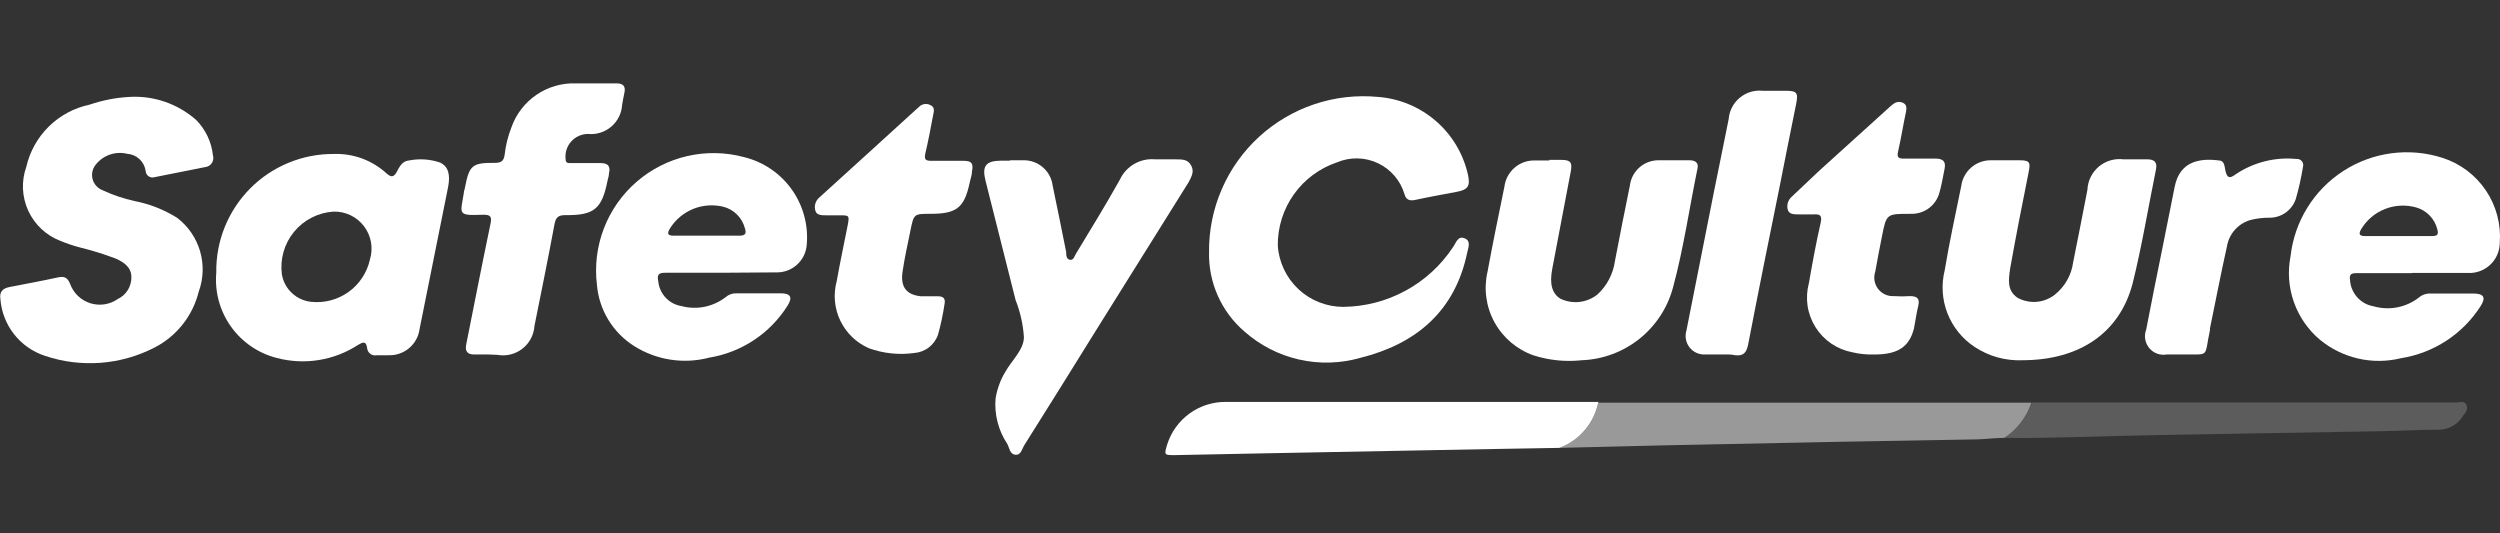 <svg width="150" height="32" viewBox="0 0 150 32" fill="none" xmlns="http://www.w3.org/2000/svg">
<rect x="0" y="0" width="150" height="32" fill="#333333" stroke="none"/>
<g clip-path="url(#clip0_1143_4079)">
<path d="M72.543 15.132C72.529 13.834 72.788 12.548 73.304 11.357C73.819 10.166 74.579 9.097 75.534 8.218C76.489 7.34 77.618 6.672 78.847 6.258C80.077 5.843 81.38 5.692 82.672 5.814C83.953 5.909 85.17 6.413 86.143 7.251C87.116 8.09 87.793 9.219 88.076 10.473C88.231 11.184 88.076 11.384 87.364 11.518C86.653 11.651 85.73 11.818 84.907 11.996C84.596 12.063 84.362 11.996 84.273 11.662C84.154 11.256 83.951 10.88 83.677 10.558C83.402 10.236 83.063 9.975 82.68 9.794C82.298 9.612 81.882 9.513 81.459 9.504C81.036 9.494 80.616 9.574 80.226 9.739C79.18 10.089 78.272 10.762 77.632 11.661C76.993 12.56 76.655 13.639 76.668 14.742C76.735 15.737 77.178 16.67 77.907 17.351C78.635 18.032 79.595 18.411 80.593 18.412C81.902 18.399 83.188 18.066 84.338 17.439C85.488 16.813 86.466 15.914 87.186 14.82C87.364 14.575 87.464 14.131 87.876 14.297C88.287 14.464 88.087 14.876 88.031 15.165C87.297 18.678 84.963 20.635 81.627 21.469C80.427 21.813 79.161 21.848 77.944 21.572C76.727 21.296 75.6 20.718 74.666 19.89C73.982 19.304 73.437 18.572 73.07 17.749C72.703 16.927 72.523 16.032 72.543 15.132Z" fill="white"/>
<path d="M7.784 5.814C9.246 5.733 10.68 6.233 11.776 7.203C12.34 7.778 12.693 8.526 12.777 9.327C12.8 9.405 12.806 9.487 12.793 9.568C12.781 9.648 12.751 9.725 12.705 9.792C12.659 9.859 12.599 9.915 12.528 9.956C12.458 9.997 12.379 10.021 12.298 10.028L9.285 10.628C9.225 10.649 9.161 10.655 9.098 10.647C9.034 10.639 8.974 10.616 8.921 10.58C8.868 10.545 8.825 10.498 8.793 10.442C8.762 10.387 8.744 10.325 8.74 10.261C8.702 9.987 8.571 9.735 8.368 9.546C8.166 9.358 7.904 9.245 7.628 9.227C7.286 9.144 6.928 9.161 6.595 9.275C6.262 9.389 5.968 9.597 5.749 9.872C5.65 9.991 5.581 10.131 5.547 10.282C5.513 10.432 5.515 10.589 5.553 10.738C5.591 10.888 5.664 11.027 5.766 11.143C5.867 11.259 5.995 11.349 6.138 11.406C6.757 11.696 7.406 11.916 8.073 12.062C8.976 12.238 9.839 12.577 10.619 13.063C11.284 13.567 11.77 14.271 12.004 15.072C12.238 15.873 12.209 16.728 11.92 17.511C11.743 18.222 11.417 18.887 10.962 19.463C10.508 20.038 9.936 20.51 9.285 20.846C8.276 21.369 7.172 21.682 6.039 21.768C4.906 21.854 3.768 21.711 2.691 21.347C1.958 21.107 1.313 20.654 0.838 20.046C0.363 19.438 0.079 18.703 0.023 17.933C-0.044 17.511 0.167 17.299 0.568 17.222C1.546 17.033 2.514 16.855 3.481 16.643C3.87 16.566 4.048 16.643 4.215 17.055C4.316 17.324 4.477 17.567 4.686 17.764C4.895 17.962 5.146 18.109 5.421 18.195C5.695 18.281 5.986 18.303 6.27 18.259C6.554 18.216 6.825 18.108 7.061 17.944C7.31 17.827 7.519 17.642 7.665 17.409C7.811 17.176 7.887 16.907 7.884 16.632C7.884 16.043 7.45 15.743 6.961 15.521C6.235 15.246 5.492 15.016 4.737 14.831C4.359 14.729 3.988 14.602 3.625 14.453C2.771 14.126 2.079 13.477 1.696 12.646C1.314 11.815 1.272 10.867 1.58 10.005C1.79 9.088 2.259 8.249 2.931 7.589C3.603 6.929 4.45 6.475 5.371 6.281C6.15 6.014 6.962 5.857 7.784 5.814V5.814Z" fill="white"/>
<path d="M12.977 16.355C12.962 15.421 13.134 14.493 13.483 13.627C13.832 12.76 14.35 11.972 15.008 11.309C15.666 10.646 16.45 10.121 17.314 9.766C18.177 9.41 19.104 9.231 20.038 9.238C21.208 9.199 22.346 9.622 23.206 10.417C23.473 10.65 23.629 10.628 23.796 10.328C23.962 10.028 24.118 9.661 24.541 9.628C25.16 9.506 25.8 9.548 26.398 9.75C26.898 9.983 27.031 10.473 26.887 11.218L26.186 14.709C25.853 16.388 25.519 18.045 25.174 19.746C25.114 20.191 24.891 20.598 24.548 20.887C24.205 21.177 23.766 21.329 23.318 21.314H22.606C22.539 21.328 22.47 21.328 22.403 21.314C22.336 21.299 22.273 21.27 22.218 21.229C22.163 21.188 22.118 21.135 22.085 21.075C22.052 21.015 22.033 20.948 22.028 20.88C21.961 20.413 21.739 20.547 21.472 20.702C20.76 21.162 19.961 21.469 19.124 21.603C18.288 21.737 17.432 21.695 16.613 21.48C15.497 21.197 14.518 20.526 13.852 19.587C13.186 18.647 12.875 17.502 12.977 16.355V16.355ZM20.015 12.696C19.558 12.725 19.112 12.846 18.704 13.055C18.296 13.263 17.935 13.553 17.644 13.906C17.353 14.26 17.138 14.669 17.012 15.11C16.886 15.55 16.853 16.012 16.913 16.466C16.986 16.896 17.199 17.29 17.519 17.587C17.838 17.885 18.247 18.069 18.681 18.111C19.476 18.193 20.273 17.98 20.92 17.513C21.568 17.045 22.021 16.356 22.195 15.576C22.299 15.239 22.321 14.882 22.26 14.534C22.199 14.187 22.056 13.859 21.843 13.578C21.63 13.296 21.353 13.07 21.036 12.916C20.718 12.763 20.368 12.688 20.015 12.696Z" fill="white"/>
<path d="M43.243 16.366H39.907C39.496 16.366 39.418 16.499 39.496 16.877C39.531 17.246 39.688 17.592 39.941 17.862C40.195 18.132 40.531 18.31 40.897 18.367C41.348 18.486 41.82 18.499 42.277 18.407C42.733 18.314 43.163 18.118 43.532 17.834C43.712 17.674 43.948 17.59 44.188 17.6H46.868C47.435 17.6 47.568 17.845 47.257 18.334C46.74 19.159 46.053 19.864 45.242 20.402C44.431 20.941 43.514 21.301 42.554 21.458C41.793 21.658 41 21.698 40.224 21.578C39.447 21.457 38.703 21.178 38.039 20.758C37.411 20.359 36.883 19.82 36.497 19.184C36.111 18.547 35.878 17.83 35.816 17.088C35.676 15.943 35.819 14.78 36.234 13.703C36.648 12.626 37.321 11.667 38.193 10.911C39.065 10.154 40.109 9.623 41.234 9.365C42.358 9.106 43.529 9.128 44.644 9.427C45.8 9.71 46.816 10.4 47.506 11.369C48.196 12.339 48.514 13.524 48.402 14.709C48.363 15.164 48.151 15.587 47.81 15.891C47.469 16.195 47.024 16.357 46.568 16.343L43.243 16.366ZM42.376 14.142C43.032 14.142 43.699 14.142 44.355 14.142C44.755 14.142 44.789 13.986 44.688 13.675C44.605 13.37 44.443 13.092 44.219 12.87C43.995 12.647 43.715 12.488 43.41 12.407C42.806 12.257 42.169 12.302 41.592 12.535C41.014 12.769 40.526 13.18 40.196 13.708C40.007 14.02 40.063 14.142 40.43 14.142H42.376Z" fill="white"/>
<path d="M144.716 16.388C143.605 16.388 142.493 16.388 141.381 16.388C141.014 16.388 140.958 16.51 141.003 16.822C141.03 17.202 141.184 17.562 141.44 17.844C141.696 18.127 142.039 18.315 142.415 18.378C142.876 18.51 143.362 18.532 143.834 18.441C144.305 18.35 144.748 18.15 145.128 17.856C145.321 17.688 145.572 17.6 145.828 17.611H148.386C149.031 17.611 149.175 17.845 148.83 18.378C148.3 19.204 147.601 19.909 146.779 20.445C145.956 20.982 145.03 21.338 144.06 21.492C143.218 21.699 142.339 21.707 141.493 21.514C140.648 21.32 139.859 20.932 139.19 20.38C138.478 19.778 137.939 18.997 137.63 18.117C137.321 17.238 137.253 16.291 137.433 15.376C137.548 14.343 137.892 13.348 138.438 12.464C138.984 11.58 139.72 10.828 140.593 10.263C141.465 9.698 142.453 9.334 143.483 9.197C144.513 9.06 145.561 9.154 146.551 9.472C147.614 9.813 148.53 10.502 149.154 11.428C149.777 12.354 150.07 13.463 149.987 14.576C149.984 14.823 149.932 15.067 149.832 15.293C149.732 15.519 149.587 15.723 149.406 15.892C149.225 16.06 149.012 16.19 148.779 16.273C148.546 16.357 148.299 16.392 148.052 16.377H144.716V16.388ZM143.894 14.164H145.94C146.262 14.164 146.318 14.042 146.24 13.764C146.163 13.448 146.003 13.159 145.776 12.926C145.549 12.693 145.264 12.525 144.95 12.441C144.339 12.273 143.69 12.307 143.1 12.54C142.51 12.773 142.012 13.19 141.681 13.731C141.514 14.009 141.525 14.164 141.903 14.164H143.894Z" fill="white"/>
<path d="M60.612 9.616C60.879 9.616 61.157 9.616 61.424 9.616C61.848 9.613 62.258 9.765 62.578 10.043C62.898 10.322 63.104 10.708 63.158 11.129C63.436 12.452 63.703 13.786 63.97 15.12C63.97 15.287 63.97 15.543 64.192 15.587C64.415 15.632 64.47 15.365 64.559 15.22C65.449 13.753 66.35 12.285 67.195 10.773C67.38 10.377 67.684 10.047 68.064 9.83C68.445 9.614 68.882 9.519 69.318 9.561C69.719 9.561 70.13 9.561 70.541 9.561C70.953 9.561 71.275 9.561 71.475 9.939C71.675 10.317 71.475 10.617 71.32 10.928L65.76 19.824C64.337 22.114 62.914 24.405 61.468 26.695C61.324 26.918 61.268 27.318 60.923 27.285C60.579 27.251 60.568 26.862 60.434 26.629C59.902 25.829 59.655 24.873 59.734 23.916C59.824 23.345 60.024 22.797 60.323 22.303C60.712 21.614 61.435 20.98 61.435 20.224C61.384 19.461 61.215 18.711 60.934 18L59.133 10.851C58.911 9.961 59.133 9.65 60.078 9.639H60.59L60.612 9.616Z" fill="white"/>
<path d="M121.365 21.614C120.341 21.66 119.329 21.38 118.474 20.813C117.736 20.326 117.167 19.621 116.846 18.797C116.525 17.972 116.469 17.068 116.684 16.21C116.962 14.52 117.329 12.874 117.674 11.162C117.73 10.733 117.941 10.34 118.266 10.056C118.592 9.772 119.009 9.615 119.442 9.616C120.02 9.616 120.553 9.616 121.176 9.616C121.799 9.616 121.832 9.761 121.721 10.317C121.332 12.252 120.954 14.175 120.609 16.11C120.52 16.755 120.398 17.422 121.054 17.867C121.402 18.057 121.797 18.141 122.192 18.11C122.587 18.078 122.965 17.932 123.278 17.689C123.889 17.206 124.288 16.504 124.39 15.732C124.679 14.286 124.968 12.841 125.246 11.384C125.257 11.118 125.324 10.857 125.442 10.619C125.56 10.38 125.726 10.168 125.929 9.996C126.133 9.825 126.37 9.698 126.626 9.623C126.881 9.548 127.15 9.527 127.414 9.561H128.848C129.249 9.561 129.449 9.728 129.36 10.161C128.893 12.452 128.515 14.776 127.948 17.044C127.169 19.957 124.801 21.603 121.365 21.614Z" fill="white"/>
<path d="M92.924 9.594H93.691C94.236 9.594 94.347 9.75 94.247 10.284L93.135 16.132C92.957 17.055 93.135 17.622 93.624 17.922C93.982 18.094 94.38 18.16 94.773 18.115C95.167 18.07 95.539 17.915 95.848 17.667C96.416 17.144 96.786 16.441 96.894 15.676C97.183 14.164 97.483 12.641 97.794 11.129C97.846 10.707 98.052 10.32 98.372 10.041C98.692 9.762 99.104 9.611 99.529 9.616C100.14 9.616 100.752 9.616 101.363 9.616C101.664 9.616 101.93 9.728 101.853 10.095C101.363 12.474 101.019 14.887 100.385 17.233C100.062 18.454 99.354 19.54 98.367 20.328C97.38 21.117 96.166 21.568 94.903 21.614C93.934 21.719 92.953 21.621 92.023 21.325C91.021 20.976 90.183 20.268 89.671 19.338C89.16 18.408 89.012 17.321 89.255 16.288C89.566 14.587 89.922 12.886 90.266 11.195C90.321 10.758 90.535 10.357 90.868 10.067C91.2 9.778 91.627 9.621 92.068 9.628C92.368 9.628 92.679 9.628 92.991 9.628L92.924 9.594Z" fill="white"/>
<path d="M29.334 21.269H28.455C28.033 21.269 27.888 21.069 27.977 20.646C28.455 18.256 28.922 15.854 29.423 13.463C29.534 12.974 29.423 12.874 28.945 12.885C27.377 12.952 27.644 12.819 27.833 11.551C27.833 11.451 27.888 11.351 27.899 11.251C28.155 9.916 28.333 9.761 29.678 9.772C30.056 9.772 30.223 9.683 30.279 9.283C30.341 8.726 30.476 8.181 30.679 7.659C30.956 6.863 31.479 6.176 32.173 5.698C32.867 5.22 33.695 4.976 34.538 5.002C35.349 5.002 36.172 5.002 36.995 5.002C37.395 5.002 37.551 5.18 37.462 5.58C37.406 5.813 37.373 6.047 37.328 6.28C37.315 6.532 37.25 6.778 37.139 7.004C37.027 7.23 36.871 7.431 36.68 7.595C36.489 7.759 36.267 7.883 36.026 7.959C35.786 8.035 35.533 8.062 35.282 8.037C35.09 8.037 34.9 8.078 34.725 8.157C34.55 8.236 34.394 8.352 34.267 8.496C34.139 8.64 34.044 8.809 33.987 8.993C33.931 9.176 33.913 9.37 33.937 9.561C33.937 9.827 34.159 9.783 34.315 9.783H36.005C36.45 9.783 36.65 9.939 36.539 10.395C36.539 10.55 36.483 10.695 36.45 10.85C36.116 12.529 35.649 12.93 33.926 12.907C33.481 12.907 33.348 13.052 33.27 13.452C32.892 15.487 32.48 17.511 32.069 19.546C32.053 19.812 31.98 20.072 31.856 20.309C31.732 20.546 31.56 20.753 31.349 20.918C31.139 21.083 30.897 21.202 30.637 21.266C30.378 21.33 30.108 21.339 29.845 21.291L29.334 21.269Z" fill="white"/>
<path d="M112.47 21.269C112.022 21.284 111.573 21.239 111.136 21.136C110.684 21.05 110.255 20.873 109.875 20.614C109.495 20.355 109.173 20.02 108.929 19.631C108.685 19.241 108.523 18.805 108.455 18.351C108.388 17.896 108.414 17.432 108.534 16.988C108.745 15.776 108.968 14.553 109.246 13.341C109.335 12.908 109.179 12.841 108.812 12.863H107.9C107.667 12.863 107.367 12.863 107.278 12.618C107.232 12.482 107.227 12.334 107.262 12.194C107.298 12.055 107.373 11.928 107.478 11.829L109.135 10.261L113.338 6.458C113.433 6.364 113.538 6.278 113.649 6.203C113.737 6.146 113.839 6.116 113.944 6.116C114.048 6.116 114.15 6.146 114.238 6.203C114.416 6.325 114.394 6.503 114.361 6.703C114.194 7.481 114.071 8.271 113.894 9.049C113.794 9.45 113.894 9.527 114.294 9.516H116.129C116.562 9.516 116.773 9.672 116.673 10.139C116.573 10.606 116.507 11.073 116.373 11.529C116.281 11.903 116.064 12.235 115.76 12.471C115.455 12.707 115.08 12.834 114.694 12.83H114.594C113.193 12.83 113.182 12.83 112.915 14.197C112.782 14.887 112.637 15.587 112.515 16.299C112.456 16.471 112.441 16.655 112.47 16.834C112.499 17.013 112.572 17.183 112.681 17.328C112.791 17.473 112.935 17.588 113.099 17.665C113.264 17.741 113.445 17.776 113.627 17.767C113.949 17.789 114.272 17.789 114.594 17.767C115.017 17.767 115.206 17.9 115.094 18.356C114.983 18.812 114.928 19.256 114.839 19.701C114.561 20.813 113.871 21.269 112.47 21.269Z" fill="white"/>
<path d="M55.83 12.829C54.84 12.829 54.829 12.829 54.629 13.819C54.428 14.809 54.273 15.476 54.151 16.321C54.028 17.166 54.34 17.689 55.262 17.777C55.607 17.777 55.952 17.777 56.285 17.777C56.619 17.777 56.73 17.933 56.675 18.222C56.584 18.845 56.454 19.462 56.285 20.068C56.183 20.374 55.992 20.643 55.737 20.841C55.481 21.039 55.173 21.157 54.851 21.18C53.933 21.307 52.998 21.208 52.127 20.891C51.377 20.562 50.77 19.975 50.416 19.236C50.063 18.497 49.988 17.656 50.203 16.866C50.403 15.754 50.637 14.642 50.859 13.53C50.97 12.93 50.97 12.918 50.37 12.918H49.558C49.325 12.918 49.025 12.918 48.936 12.685C48.883 12.54 48.876 12.382 48.916 12.233C48.956 12.084 49.04 11.951 49.158 11.851L51.949 9.316L54.929 6.603L55.118 6.436C55.203 6.339 55.318 6.273 55.445 6.248C55.572 6.224 55.703 6.243 55.818 6.303C56.118 6.436 56.03 6.692 55.985 6.925C55.841 7.693 55.696 8.46 55.518 9.216C55.451 9.549 55.518 9.649 55.863 9.649H57.809C58.309 9.649 58.409 9.805 58.32 10.283C58.32 10.517 58.22 10.75 58.176 10.984C57.853 12.485 57.375 12.829 55.83 12.829Z" fill="white"/>
<path d="M93.569 26.873L89.621 26.94L76.112 27.195L70.486 27.307C69.852 27.307 69.841 27.307 70.03 26.673C70.267 25.919 70.742 25.263 71.383 24.802C72.025 24.341 72.798 24.1 73.588 24.115H85.207H95.904C95.784 24.737 95.505 25.317 95.097 25.799C94.688 26.282 94.162 26.652 93.569 26.873V26.873Z" fill="white"/>
<path opacity="0.5" d="M93.567 26.873C94.155 26.656 94.677 26.293 95.086 25.819C95.494 25.344 95.775 24.773 95.902 24.16C96.047 24.16 96.203 24.16 96.358 24.16H121.421H121.888C121.599 25.03 121.023 25.775 120.253 26.273C119.708 26.273 119.141 26.351 118.63 26.362L110.446 26.506L99.961 26.718L93.567 26.873Z" fill="white"/>
<path d="M103.264 21.269H102.297C102.119 21.277 101.942 21.242 101.781 21.167C101.62 21.092 101.479 20.98 101.37 20.84C101.261 20.699 101.187 20.535 101.155 20.36C101.123 20.185 101.133 20.005 101.185 19.835L102.819 11.596C103.12 10.095 103.431 8.605 103.72 7.148C103.739 6.901 103.808 6.66 103.922 6.44C104.036 6.219 104.193 6.024 104.384 5.866C104.575 5.707 104.795 5.588 105.033 5.516C105.27 5.444 105.519 5.421 105.766 5.447H107.145C107.823 5.447 107.901 5.569 107.767 6.247C107.434 7.882 107.111 9.505 106.789 11.14C106.144 14.32 105.499 17.5 104.887 20.68C104.787 21.158 104.609 21.369 104.12 21.314C103.809 21.247 103.575 21.269 103.264 21.269Z" fill="white"/>
<path d="M130.872 21.269H130.005C129.811 21.304 129.612 21.286 129.427 21.218C129.243 21.151 129.079 21.035 128.954 20.884C128.828 20.732 128.745 20.55 128.713 20.356C128.681 20.162 128.701 19.963 128.771 19.779C129.071 18.2 129.394 16.621 129.716 15.031L130.483 11.195C130.795 9.661 131.995 9.483 133.13 9.627C133.463 9.627 133.474 9.983 133.519 10.217C133.619 10.65 133.741 10.762 134.152 10.45C135.222 9.735 136.507 9.412 137.788 9.538C137.849 9.532 137.911 9.54 137.968 9.564C138.024 9.587 138.074 9.624 138.113 9.672C138.152 9.719 138.178 9.776 138.189 9.836C138.201 9.896 138.197 9.958 138.178 10.017C138.073 10.67 137.928 11.316 137.744 11.951C137.629 12.28 137.414 12.565 137.129 12.764C136.843 12.964 136.502 13.069 136.154 13.063C135.779 13.061 135.406 13.105 135.042 13.197C134.679 13.297 134.353 13.499 134.1 13.779C133.848 14.059 133.681 14.404 133.619 14.776C133.252 16.41 132.929 18.111 132.596 19.712C132.596 19.712 132.596 19.779 132.596 19.812C132.229 21.525 132.64 21.236 130.872 21.269Z" fill="white"/>
<path opacity="0.2" d="M120.254 26.273C121.034 25.776 121.619 25.026 121.911 24.149H122.467H147.373C147.573 24.149 147.851 24.026 147.974 24.271C148.096 24.516 147.974 24.727 147.796 24.927C147.647 25.188 147.431 25.404 147.172 25.554C146.912 25.705 146.617 25.784 146.317 25.783C145.205 25.783 144.093 25.85 142.892 25.872L134.464 26.017C131.128 26.072 127.793 26.128 124.457 26.228C123.056 26.25 121.644 26.306 120.254 26.273Z" fill="white"/>
</g>
<defs>
<clipPath id="clip0_1143_4079">
<rect width="150" height="32" fill="white"/>
</clipPath>
</defs>
</svg>
